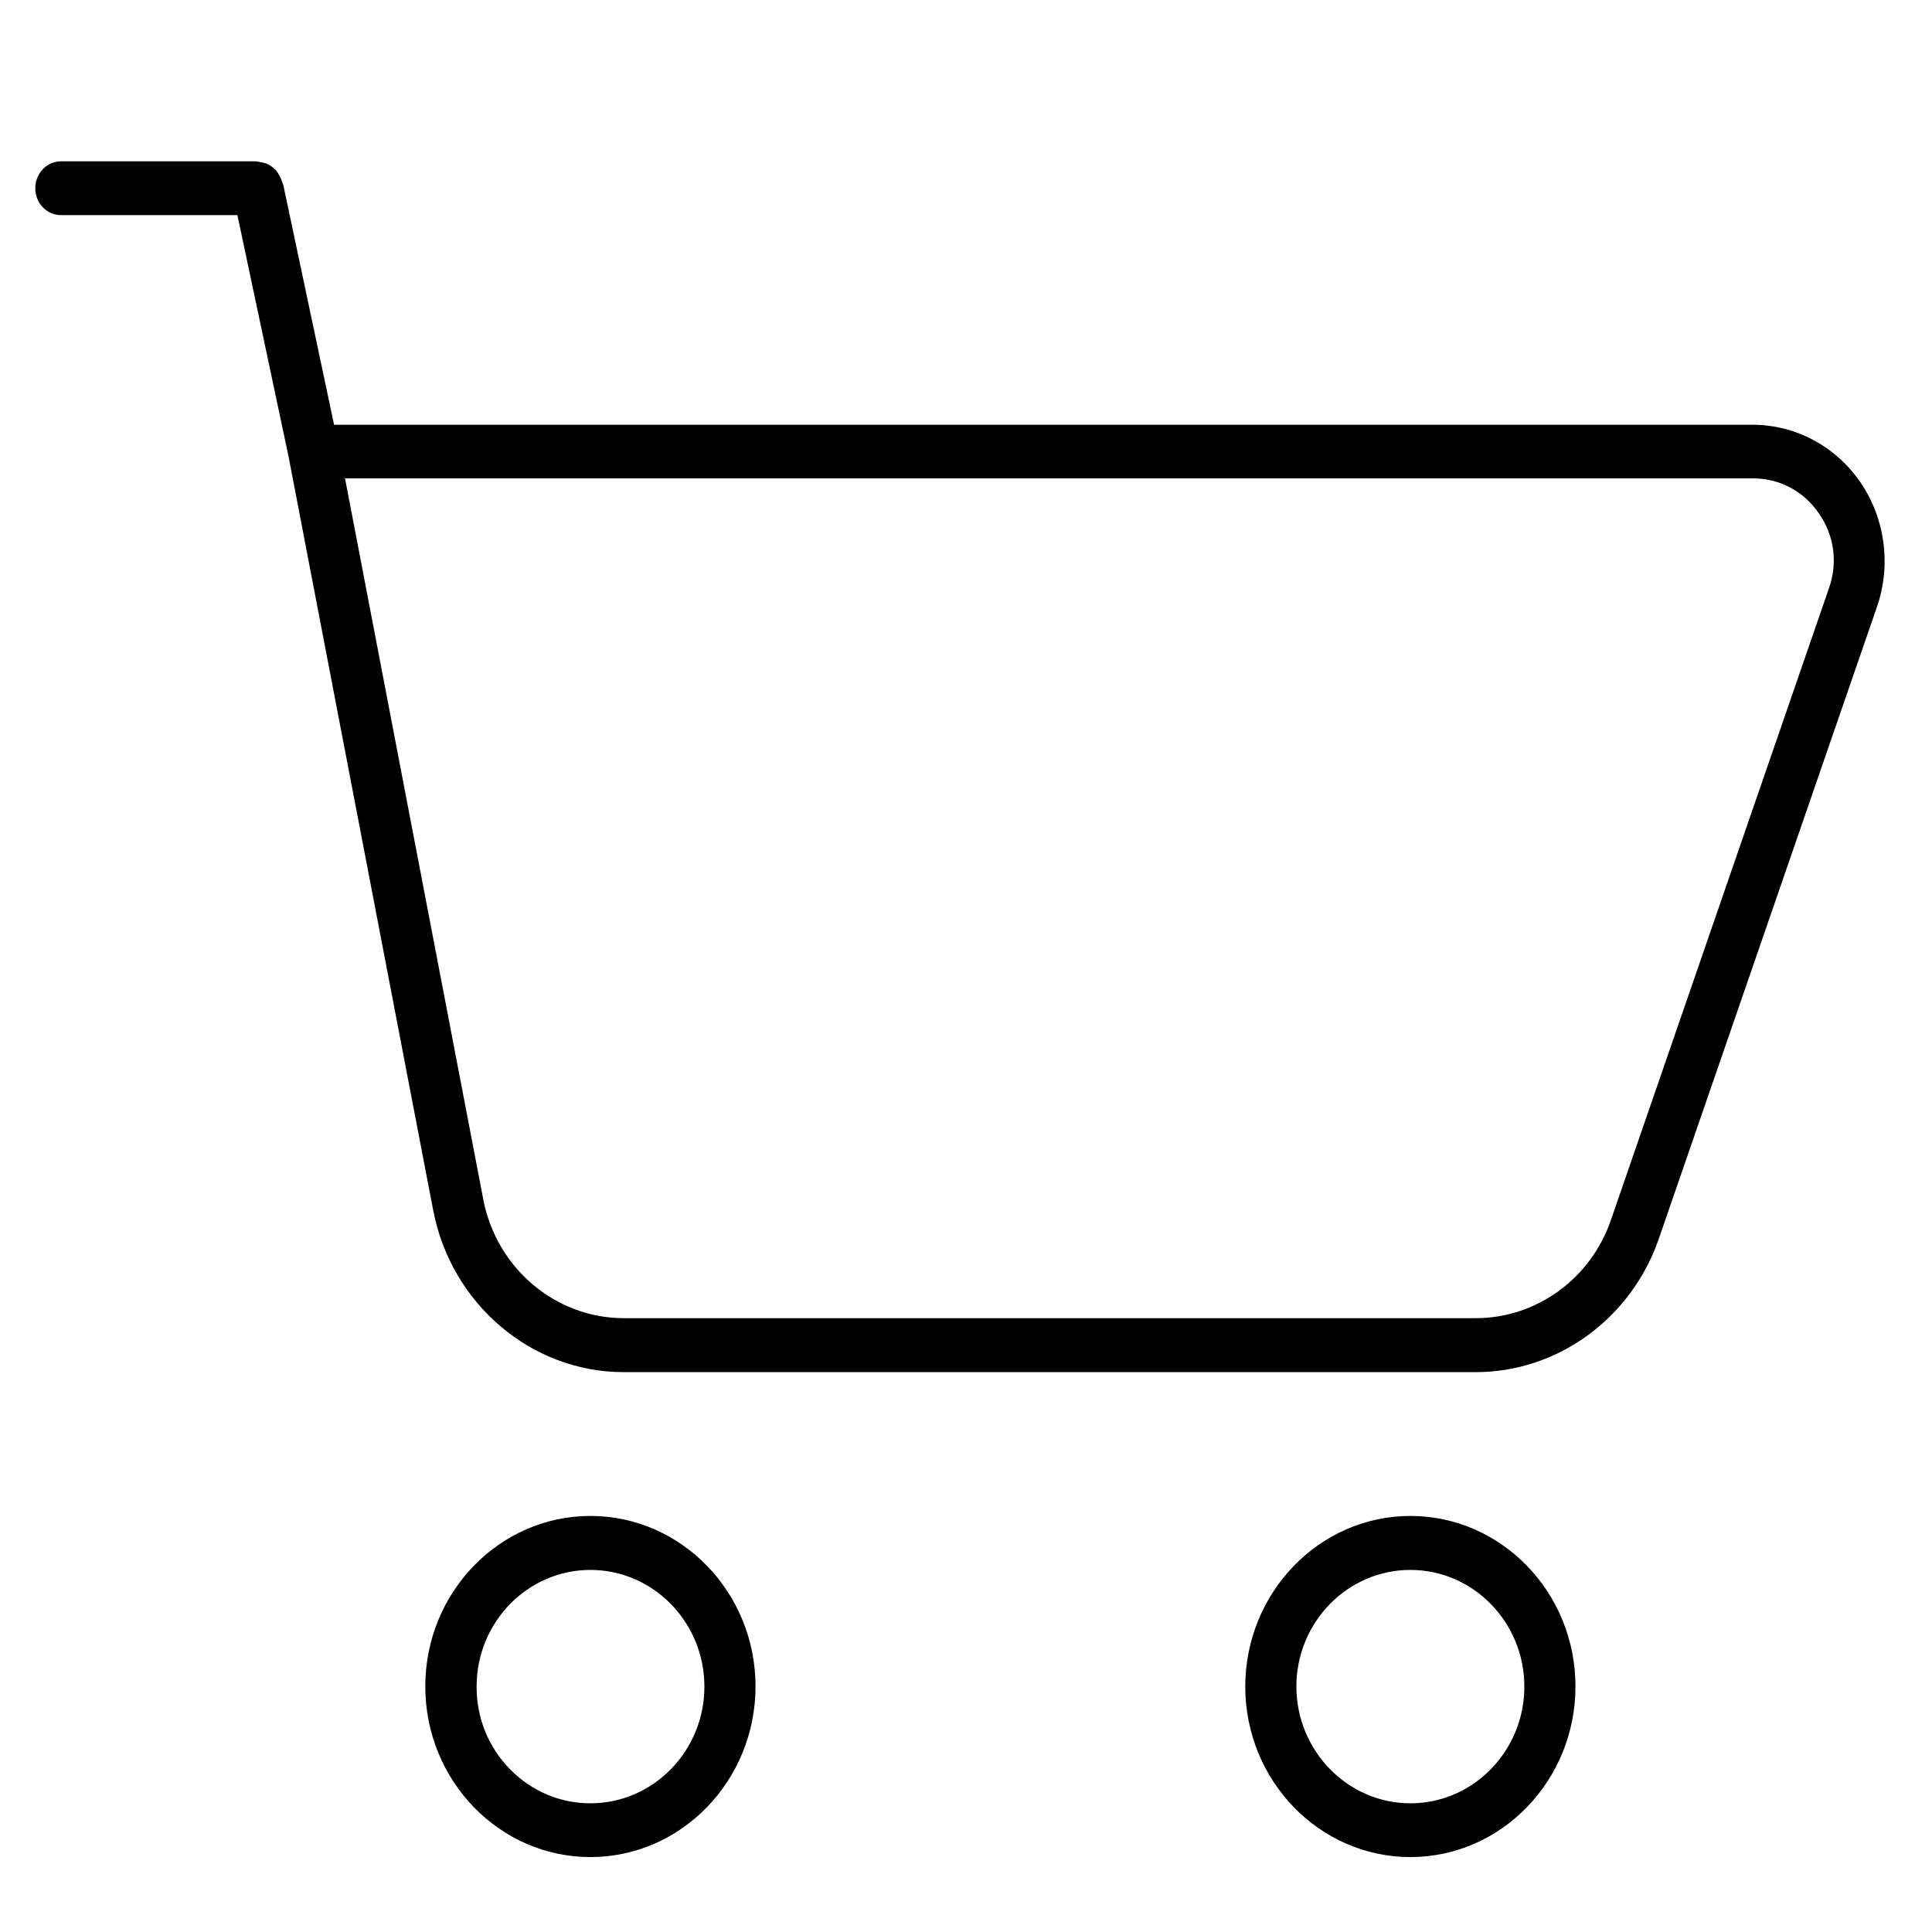 <?xml version="1.0" encoding="utf-8"?>
<!-- Generator: Adobe Illustrator 25.4.1, SVG Export Plug-In . SVG Version: 6.00 Build 0)  -->
<svg version="1.1" id="Layer_1" xmlns="http://www.w3.org/2000/svg" xmlns:xlink="http://www.w3.org/1999/xlink" x="0px" y="0px"
	 viewBox="0 0 141.732 141.732" style="enable-background:new 0 0 141.732 141.732;" xml:space="preserve">
<g>
	<path d="M137.691,44.529c1.062-3.077,0.607-6.5-1.219-9.159c-1.812-2.636-4.761-4.209-7.891-4.209H24.508l-3.727-17.606
		c-0.046-0.092-0.098-0.21-0.138-0.354c-0.023-0.074-0.076-0.192-0.146-0.318c-0.083-0.155-0.157-0.266-0.24-0.378
		c-0.034-0.039-0.128-0.12-0.228-0.204c-0.114-0.098-0.19-0.153-0.248-0.182l-0.115-0.065c-0.062-0.037-0.129-0.052-0.195-0.075
		c-0.142-0.047-0.27-0.077-0.674-0.144H4.47c-1.038,0-1.882,0.888-1.882,1.98c0,1.083,0.844,1.965,1.882,1.965h12.946l3.761,17.754
		l10.604,55.259c1.323,6.876,7.202,11.868,13.979,11.868h62.501c6.006,0,11.401-3.928,13.426-9.773L137.691,44.529z M108.261,96.701
		H45.76c-4.998,0-9.331-3.656-10.303-8.693L25.31,35.092h103.286c1.958,0,3.724,0.939,4.844,2.576
		c1.127,1.625,1.393,3.627,0.729,5.494l-15.999,46.36C116.69,93.816,112.708,96.701,108.261,96.701z"/>
	<path d="M43.312,136.235c6.679,0,12.113-5.616,12.113-12.52c0-6.896-5.434-12.505-12.113-12.505
		c-6.679,0-12.112,5.61-12.112,12.505C31.2,130.619,36.633,136.235,43.312,136.235z M43.312,115.17c4.611,0,8.363,3.84,8.363,8.56
		c0,4.72-3.751,8.561-8.363,8.561c-2.198,0-4.274-0.869-5.845-2.446c-1.623-1.628-2.512-3.802-2.503-6.12
		C34.963,119.01,38.709,115.17,43.312,115.17z"/>
	<path d="M103.464,136.235c6.68,0,12.113-5.616,12.113-12.52c0-6.896-5.434-12.505-12.113-12.505c-6.666,0-12.1,5.611-12.112,12.508
		C91.352,130.619,96.786,136.235,103.464,136.235z M103.464,115.17c4.611,0,8.363,3.84,8.363,8.56c0,4.72-3.752,8.561-8.363,8.561
		c-4.595,0-8.346-3.838-8.362-8.555C95.102,119.01,98.853,115.17,103.464,115.17z"/>
</g>
</svg>
